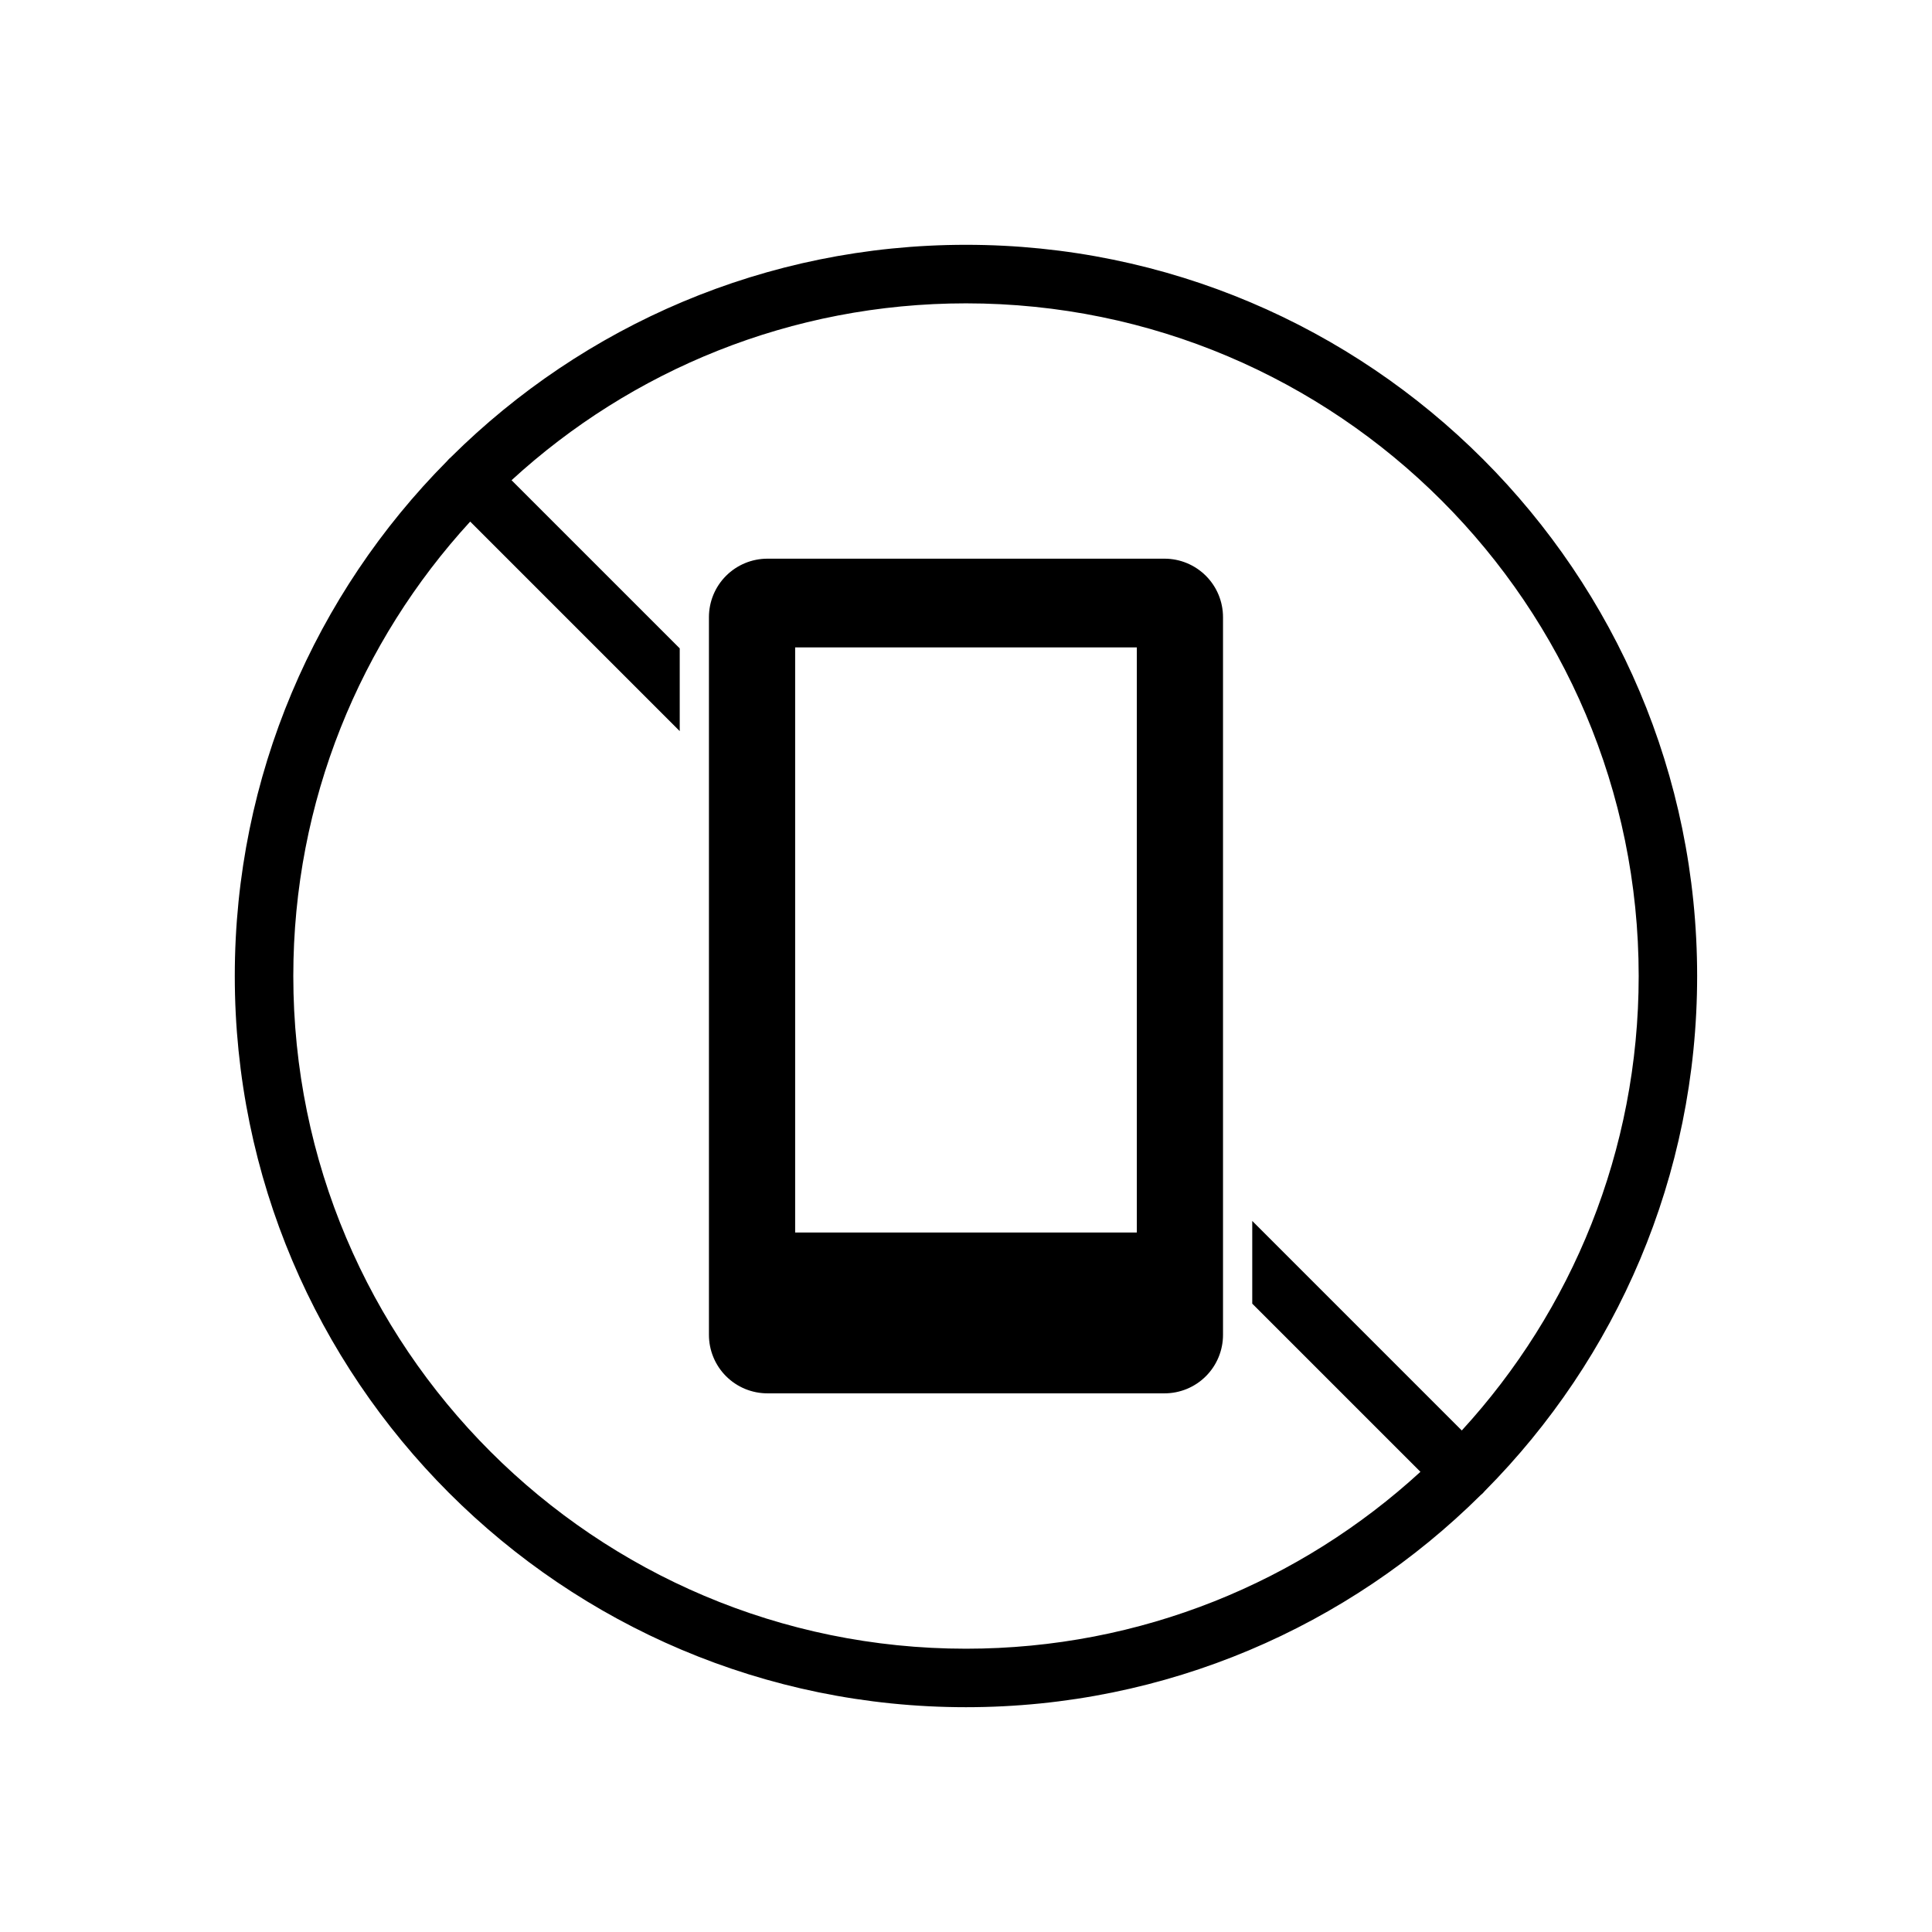 <?xml version="1.0" encoding="UTF-8"?>
<!-- Uploaded to: ICON Repo, www.svgrepo.com, Generator: ICON Repo Mixer Tools -->
<svg fill="#000000" width="800px" height="800px" version="1.1" viewBox="144 144 512 512" xmlns="http://www.w3.org/2000/svg">
 <g fill-rule="evenodd">
  <path d="m468.11 307.56c0-4.117-1.629-8.055-4.535-10.961s-6.852-4.543-10.965-4.543h-105.23c-4.117 0-8.062 1.637-10.969 4.543s-4.535 6.844-4.535 10.961v190.19c0 4.106 1.629 8.051 4.535 10.957 2.906 2.91 6.852 4.543 10.969 4.543h105.23c4.113 0 8.059-1.633 10.965-4.543 2.906-2.906 4.535-6.852 4.535-10.957v-190.19zm-22.84 8.004h-90.547v155.07h90.547z"/>
  <path d="m263.57 265.1c-0.207 0.172-0.402 0.348-0.598 0.535-0.184 0.195-0.363 0.387-0.527 0.59-34.754 35.031-56.223 83.242-56.223 136.43 0 106.95 86.824 193.77 193.77 193.77 53.184 0 101.39-21.477 136.42-56.227 0.211-0.16 0.402-0.34 0.598-0.531 0.188-0.188 0.363-0.383 0.527-0.59 34.754-35.035 56.223-83.246 56.223-136.43 0-106.95-86.824-193.77-193.77-193.77-53.188 0-101.39 21.473-136.43 56.219zm267.82 257.99c29.105-31.73 46.879-74.02 46.879-120.43 0-98.391-79.883-178.27-178.27-178.27-46.414 0-88.703 17.773-120.43 46.875l44.566 44.562v21.926l-55.527-55.527c-29.105 31.734-46.879 74.023-46.879 120.43 0 98.391 79.883 178.27 178.27 178.27 46.41 0 88.699-17.773 120.43-46.879l-44.57-44.566v-21.922z"/>
 </g>
</svg>